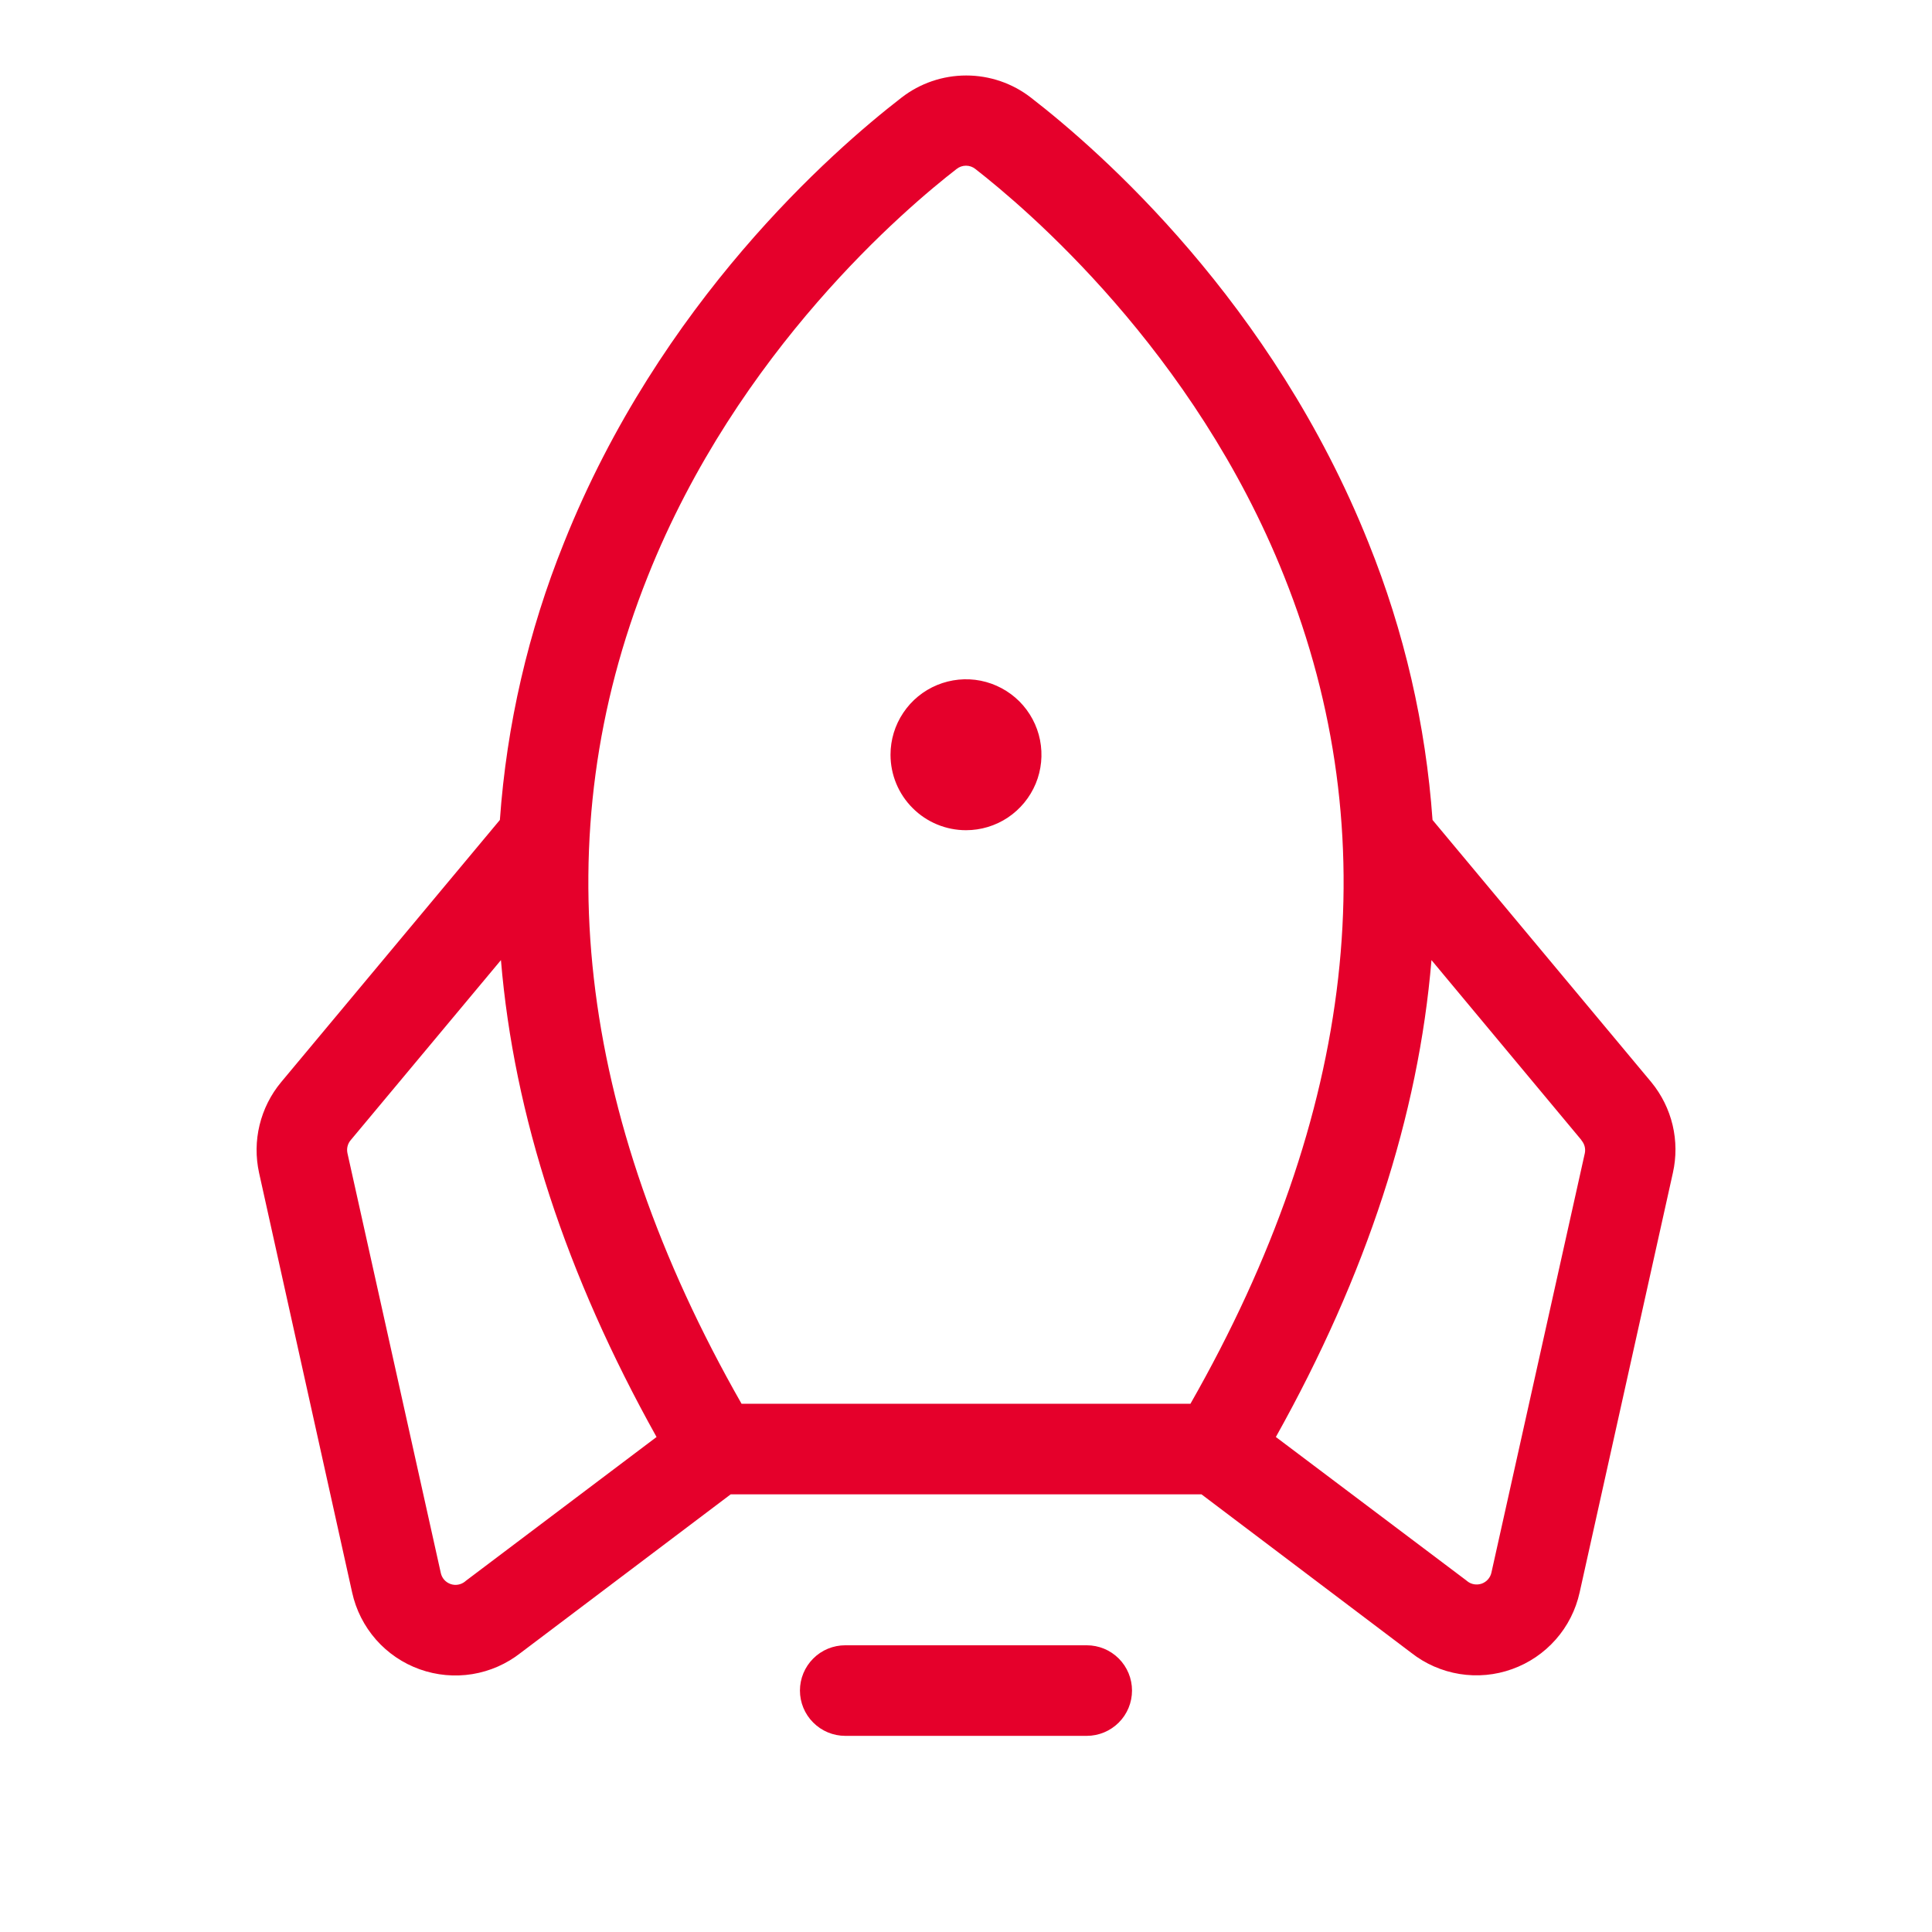 <?xml version="1.0" encoding="UTF-8"?> <svg xmlns="http://www.w3.org/2000/svg" width="42" height="42" viewBox="0 0 42 42" fill="none"><path d="M24.609 36.751C24.609 37.012 24.506 37.263 24.321 37.447C24.136 37.632 23.886 37.736 23.625 37.736H18.375C18.114 37.736 17.863 37.632 17.679 37.447C17.494 37.263 17.39 37.012 17.39 36.751C17.39 36.49 17.494 36.24 17.679 36.055C17.863 35.87 18.114 35.767 18.375 35.767H23.625C23.886 35.767 24.136 35.87 24.321 36.055C24.506 36.24 24.609 36.49 24.609 36.751ZM21 18.048C21.324 18.048 21.642 17.952 21.911 17.772C22.181 17.591 22.391 17.335 22.516 17.035C22.64 16.735 22.672 16.406 22.609 16.087C22.546 15.769 22.389 15.477 22.16 15.247C21.93 15.018 21.638 14.862 21.32 14.798C21.002 14.735 20.672 14.768 20.372 14.892C20.072 15.016 19.816 15.226 19.636 15.496C19.455 15.766 19.359 16.083 19.359 16.407C19.359 16.843 19.532 17.26 19.84 17.567C20.147 17.875 20.565 18.048 21 18.048ZM36.367 25.497L34.34 34.618C34.256 34.998 34.078 35.35 33.821 35.641C33.564 35.933 33.238 36.154 32.872 36.285C32.507 36.417 32.114 36.453 31.73 36.391C31.347 36.329 30.985 36.171 30.68 35.931L26.12 32.486H15.884L11.32 35.931C11.014 36.172 10.653 36.331 10.268 36.394C9.884 36.456 9.491 36.42 9.124 36.289C8.758 36.158 8.431 35.936 8.174 35.644C7.917 35.351 7.738 34.998 7.655 34.618L5.632 25.497C5.557 25.154 5.56 24.798 5.643 24.457C5.726 24.116 5.885 23.798 6.109 23.528L10.867 17.825C11.014 15.757 11.484 13.725 12.259 11.802C14.345 6.572 18.086 3.291 19.597 2.123C20 1.81 20.495 1.641 21.005 1.641C21.514 1.641 22.01 1.81 22.412 2.123C23.923 3.291 27.662 6.572 29.751 11.802C30.526 13.725 30.995 15.757 31.142 17.825L35.9 23.528C36.122 23.799 36.28 24.117 36.361 24.458C36.442 24.799 36.444 25.154 36.367 25.497ZM16.121 30.517H25.879C29.477 24.207 30.164 18.158 27.918 12.532C25.958 7.61 22.283 4.515 21.203 3.673C21.145 3.627 21.074 3.602 21 3.602C20.926 3.602 20.854 3.627 20.796 3.673C19.717 4.508 16.039 7.61 14.081 12.532C11.835 18.158 12.523 24.207 16.121 30.517ZM14.273 31.239C12.305 27.713 11.172 24.25 10.89 20.872L7.622 24.788C7.59 24.826 7.567 24.871 7.555 24.92C7.543 24.969 7.543 25.019 7.553 25.068L9.583 34.197C9.595 34.251 9.62 34.301 9.657 34.343C9.694 34.385 9.741 34.416 9.794 34.435C9.846 34.454 9.903 34.459 9.958 34.449C10.012 34.44 10.064 34.417 10.108 34.382L10.129 34.364L14.273 31.239ZM34.382 24.788L31.119 20.872C30.837 24.25 29.708 27.713 27.736 31.239L31.875 34.356L31.897 34.374C31.94 34.409 31.992 34.432 32.047 34.441C32.102 34.45 32.158 34.445 32.211 34.427C32.263 34.408 32.31 34.377 32.347 34.335C32.384 34.293 32.41 34.243 32.422 34.188L34.453 25.068C34.463 25.019 34.461 24.968 34.448 24.919C34.435 24.871 34.411 24.826 34.377 24.788H34.382Z" fill="#E5002B"></path></svg> 
